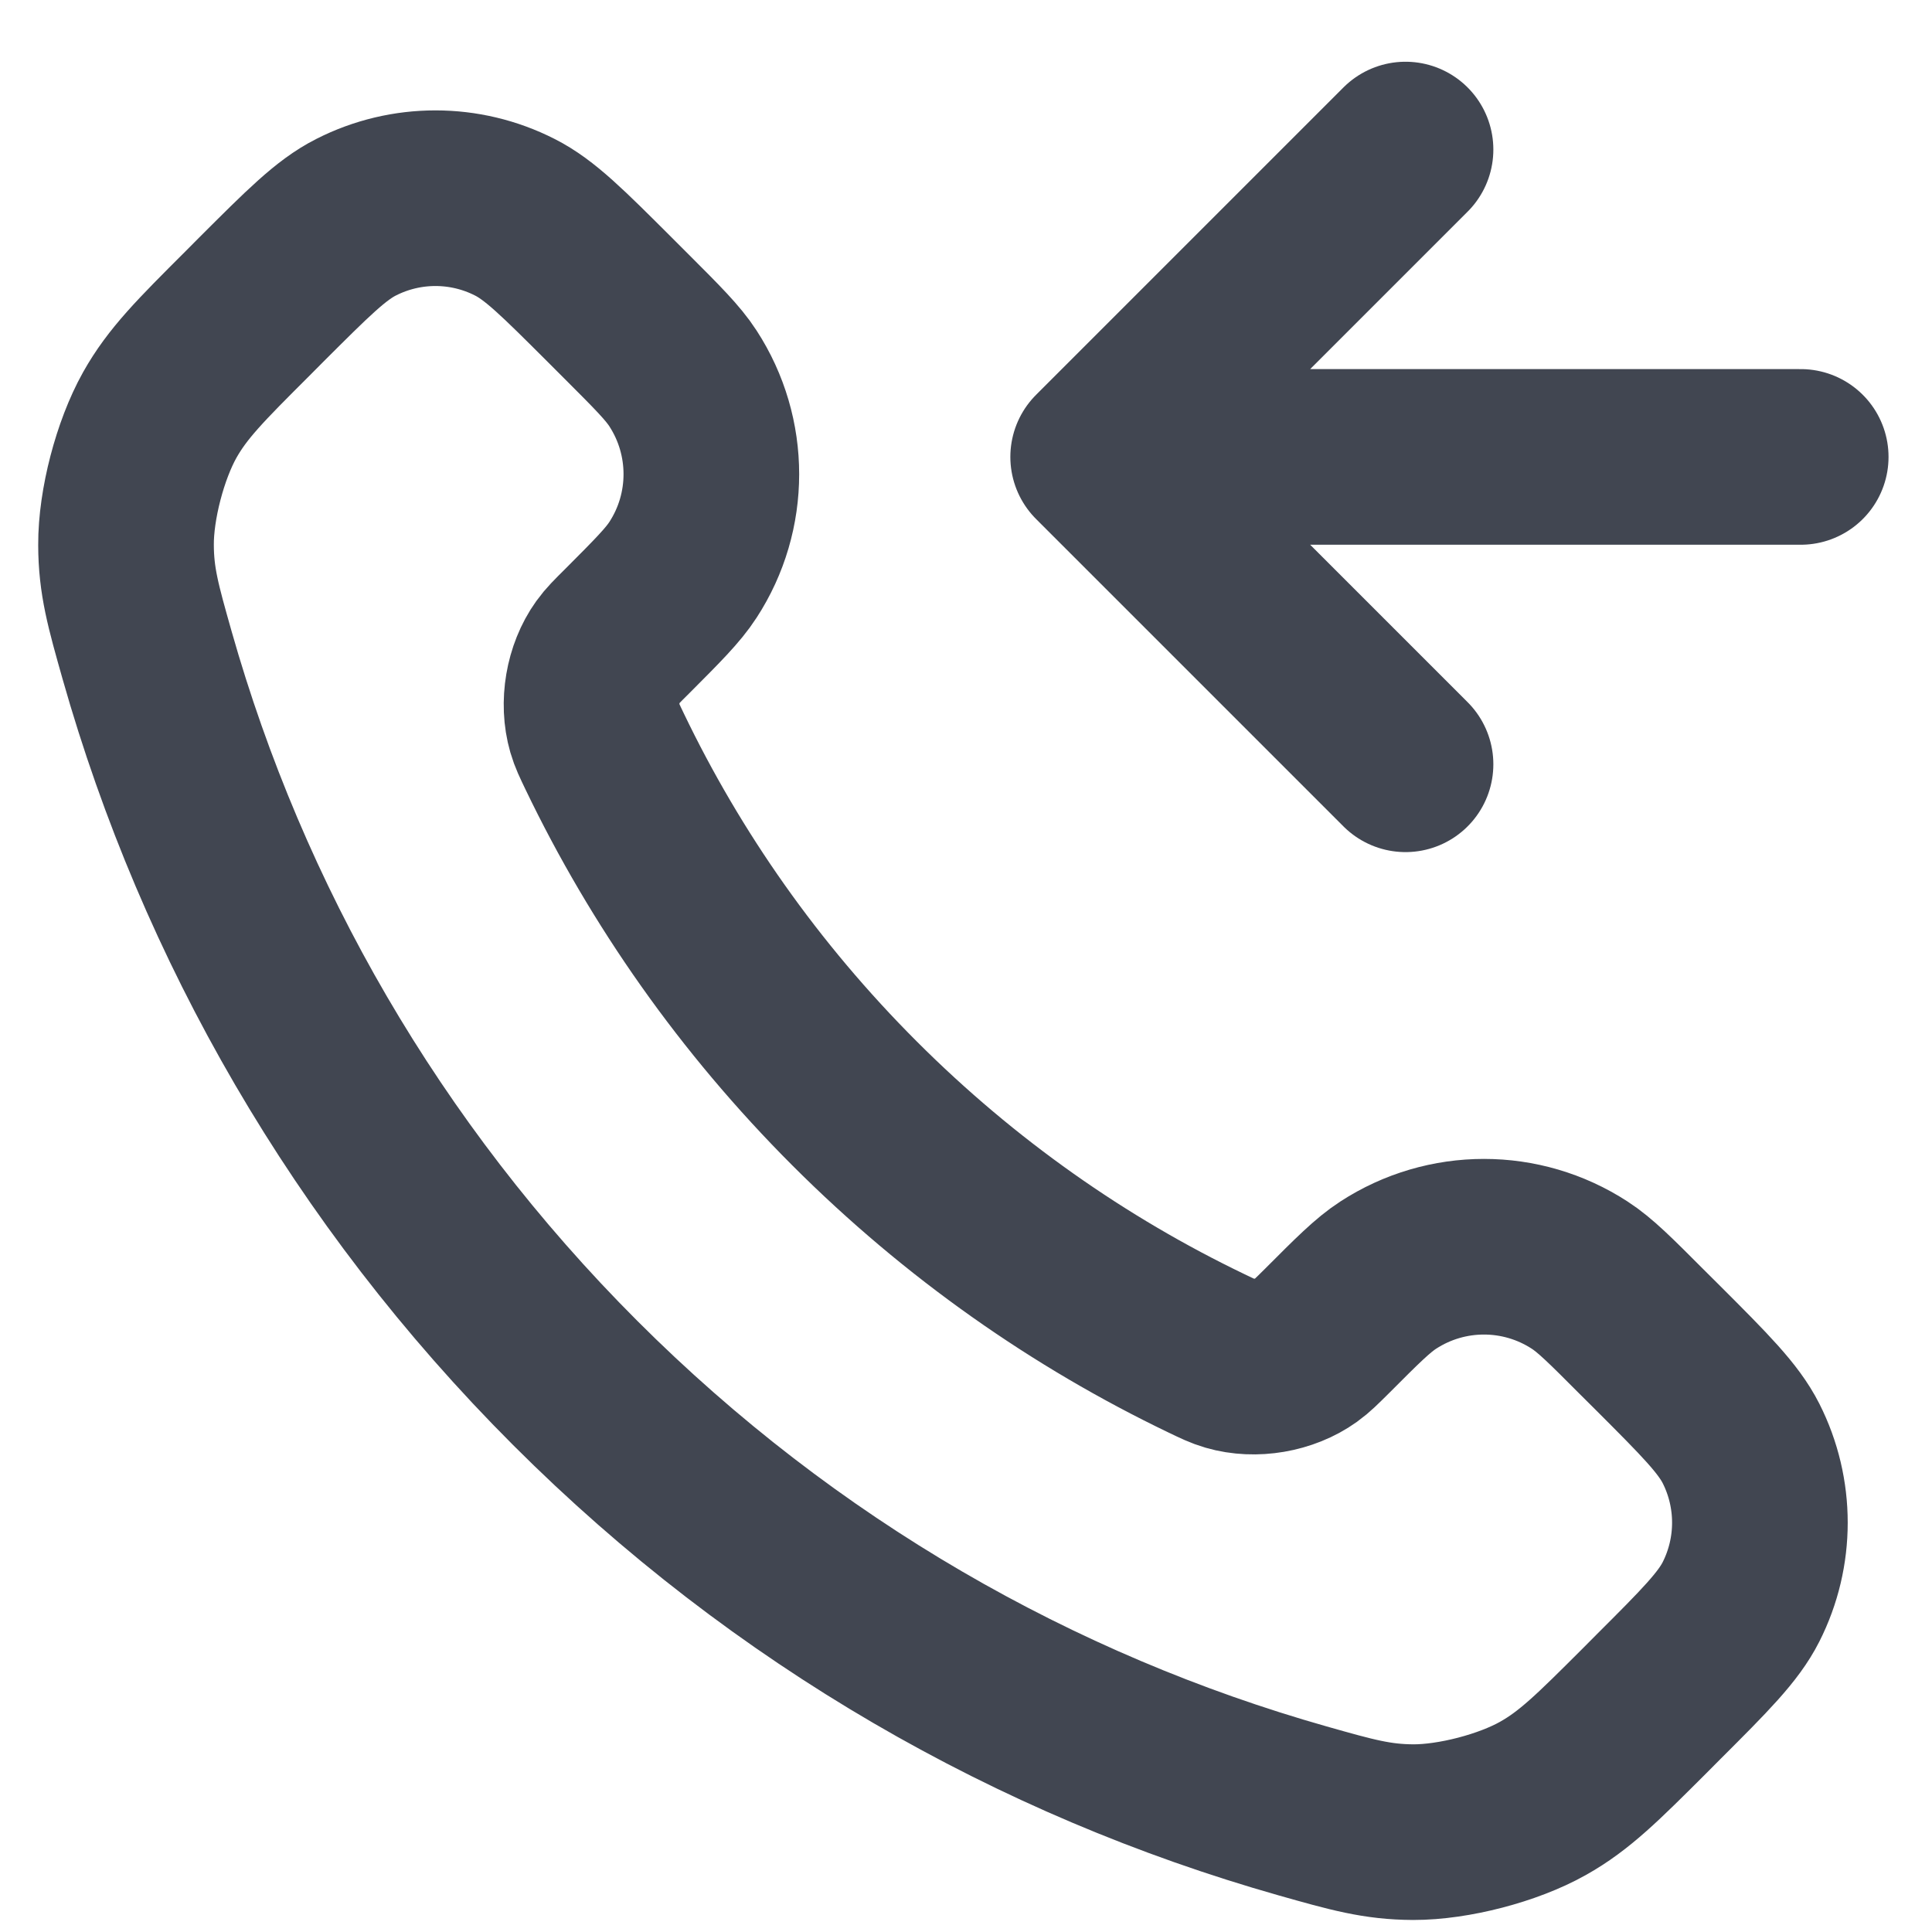 <svg width="22" height="22" viewBox="0 0 22 22" fill="none" xmlns="http://www.w3.org/2000/svg">
<path d="M16.005 1.703L12.505 5.203M12.505 5.203L16.005 8.703M12.505 5.203H20.505M9.732 12.566C8.53 11.364 7.581 10.005 6.885 8.556C6.825 8.431 6.795 8.369 6.772 8.29C6.691 8.01 6.749 7.665 6.919 7.428C6.967 7.361 7.024 7.304 7.139 7.19C7.488 6.84 7.663 6.665 7.777 6.489C8.208 5.827 8.208 4.972 7.777 4.309C7.663 4.133 7.488 3.958 7.139 3.609L6.944 3.414C6.412 2.883 6.147 2.617 5.861 2.473C5.294 2.185 4.623 2.185 4.056 2.473C3.77 2.617 3.505 2.883 2.973 3.414L2.816 3.572C2.286 4.101 2.021 4.366 1.819 4.726C1.595 5.126 1.433 5.746 1.435 6.204C1.436 6.617 1.516 6.899 1.676 7.464C2.537 10.497 4.162 13.36 6.55 15.748C8.938 18.136 11.8 19.76 14.833 20.621C15.398 20.781 15.68 20.861 16.093 20.863C16.551 20.864 17.172 20.703 17.571 20.478C17.931 20.276 18.196 20.011 18.726 19.482L18.883 19.324C19.415 18.793 19.68 18.527 19.825 18.241C20.112 17.674 20.112 17.003 19.825 16.436C19.68 16.151 19.415 15.885 18.883 15.353L18.688 15.159C18.339 14.809 18.164 14.634 17.988 14.52C17.325 14.089 16.471 14.089 15.808 14.52C15.632 14.634 15.457 14.809 15.108 15.159C14.993 15.273 14.936 15.33 14.869 15.378C14.632 15.548 14.288 15.607 14.007 15.525C13.928 15.502 13.866 15.472 13.741 15.412C12.292 14.716 10.933 13.767 9.732 12.566Z" stroke="#414651" stroke-width="2" stroke-linecap="round" stroke-linejoin="round"/>
</svg>

